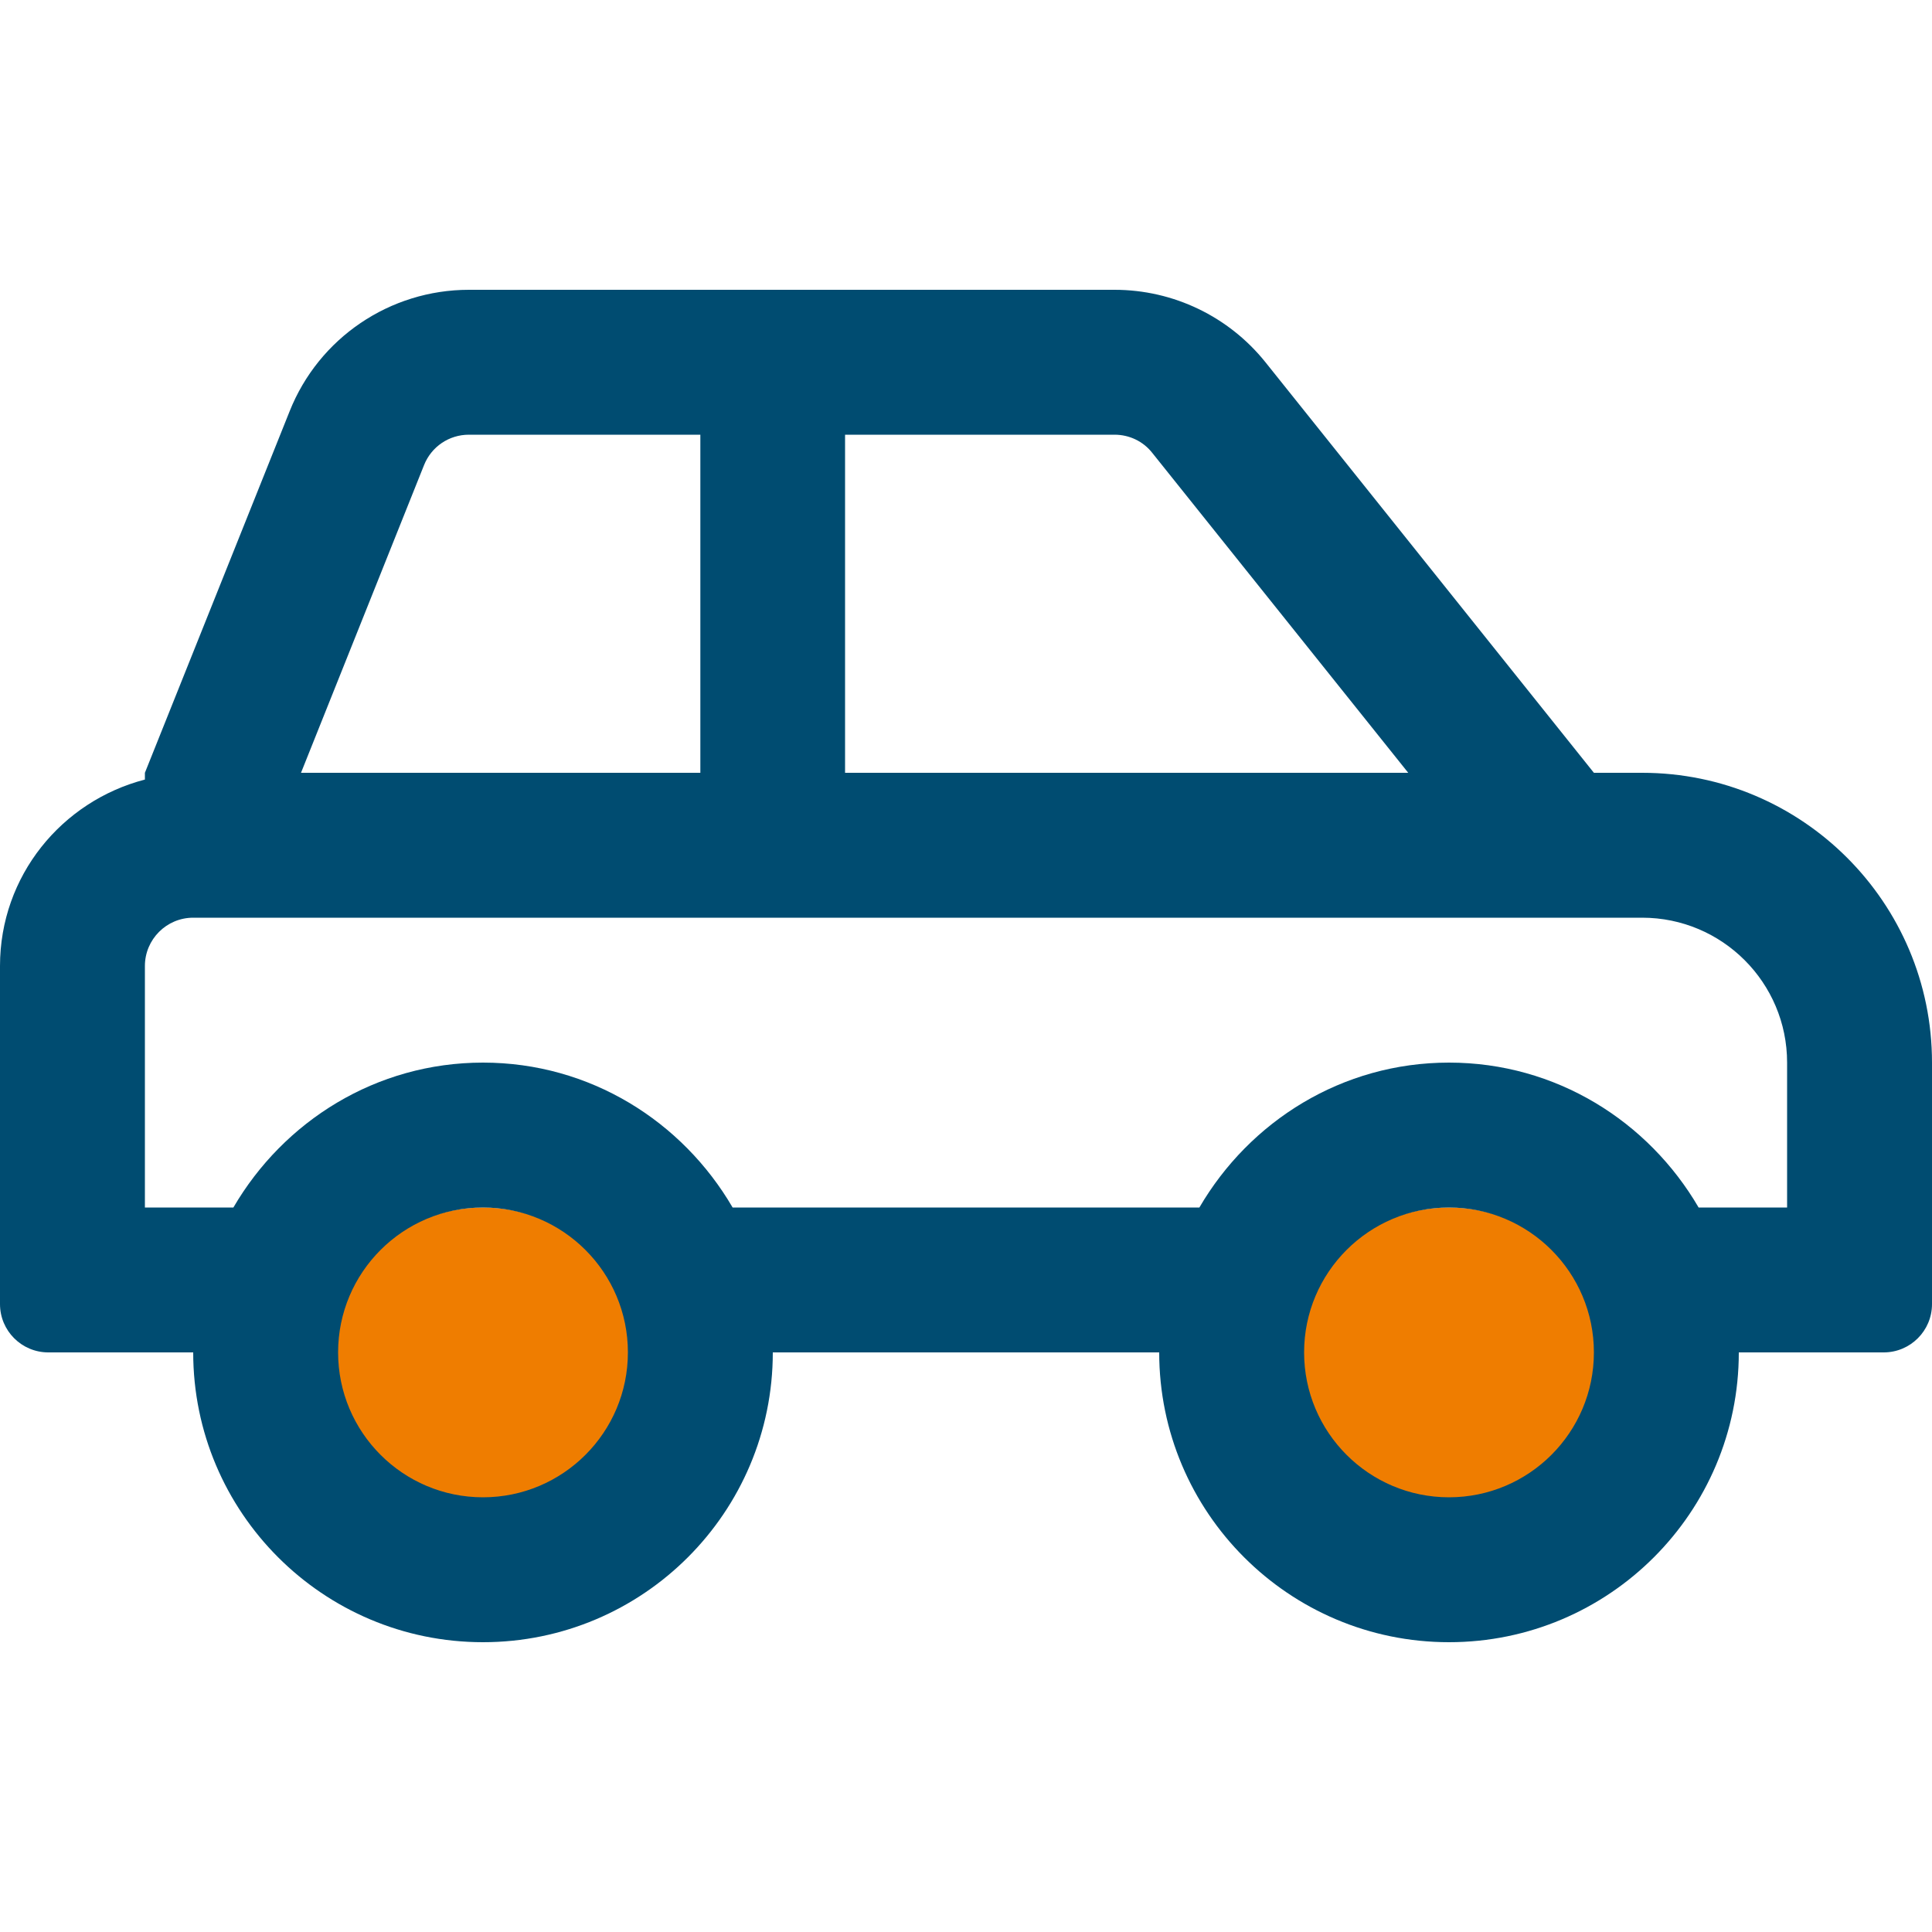 <?xml version="1.0" encoding="UTF-8"?>
<svg id="car" xmlns="http://www.w3.org/2000/svg" viewBox="0 0 100 100">
  <defs>
    <style>
      .cls-1 {
        fill: #ef7d00;
      }

      .cls-1, .cls-2 {
        stroke-width: 0px;
      }

      .cls-2 {
        fill: #004c71;
      }
    </style>
  </defs>
  <circle class="cls-1" cx="25" cy="70.48" r="7.98"/>
  <circle class="cls-1" cx="75" cy="70.48" r="7.98"/>
  <path class="cls-2" d="m85,40h-2.5l-17-21.25c-1.9-2.37-4.77-3.75-7.81-3.75H24.27c-4.09,0-7.77,2.49-9.28,6.29l-7.49,18.71v.35c-4.31,1.12-7.5,4.99-7.5,9.65v17.5c0,1.38,1.12,2.5,2.5,2.5h7.5c0,8.28,6.72,15,15,15s15-6.72,15-15h20c0,8.28,6.72,15,15,15s15-6.72,15-15h7.5c1.38,0,2.5-1.12,2.5-2.5v-12.5c0-8.28-6.72-15-15-15Zm-41.25-17.5h13.94c.76,0,1.48.34,1.95.94l13.25,16.56h-29.15v-17.5Zm-21.8,1.57c.38-.95,1.29-1.57,2.32-1.57h11.98v17.5H15.58l6.37-15.93Zm3.05,53.43c-4.14,0-7.5-3.36-7.5-7.5s3.36-7.5,7.5-7.5,7.5,3.36,7.5,7.5-3.36,7.5-7.5,7.5Zm50,0c-4.14,0-7.5-3.36-7.5-7.5s3.36-7.5,7.5-7.5,7.5,3.36,7.5,7.5-3.36,7.5-7.5,7.5Zm17.5-15h-4.58c-2.6-4.46-7.38-7.5-12.92-7.5s-10.32,3.04-12.92,7.5h-24.16c-2.6-4.46-7.38-7.5-12.92-7.5s-10.32,3.04-12.92,7.5h-4.58v-12.5c0-1.38,1.12-2.5,2.5-2.5h75c4.14,0,7.5,3.36,7.5,7.5v7.5Z"/>
</svg>